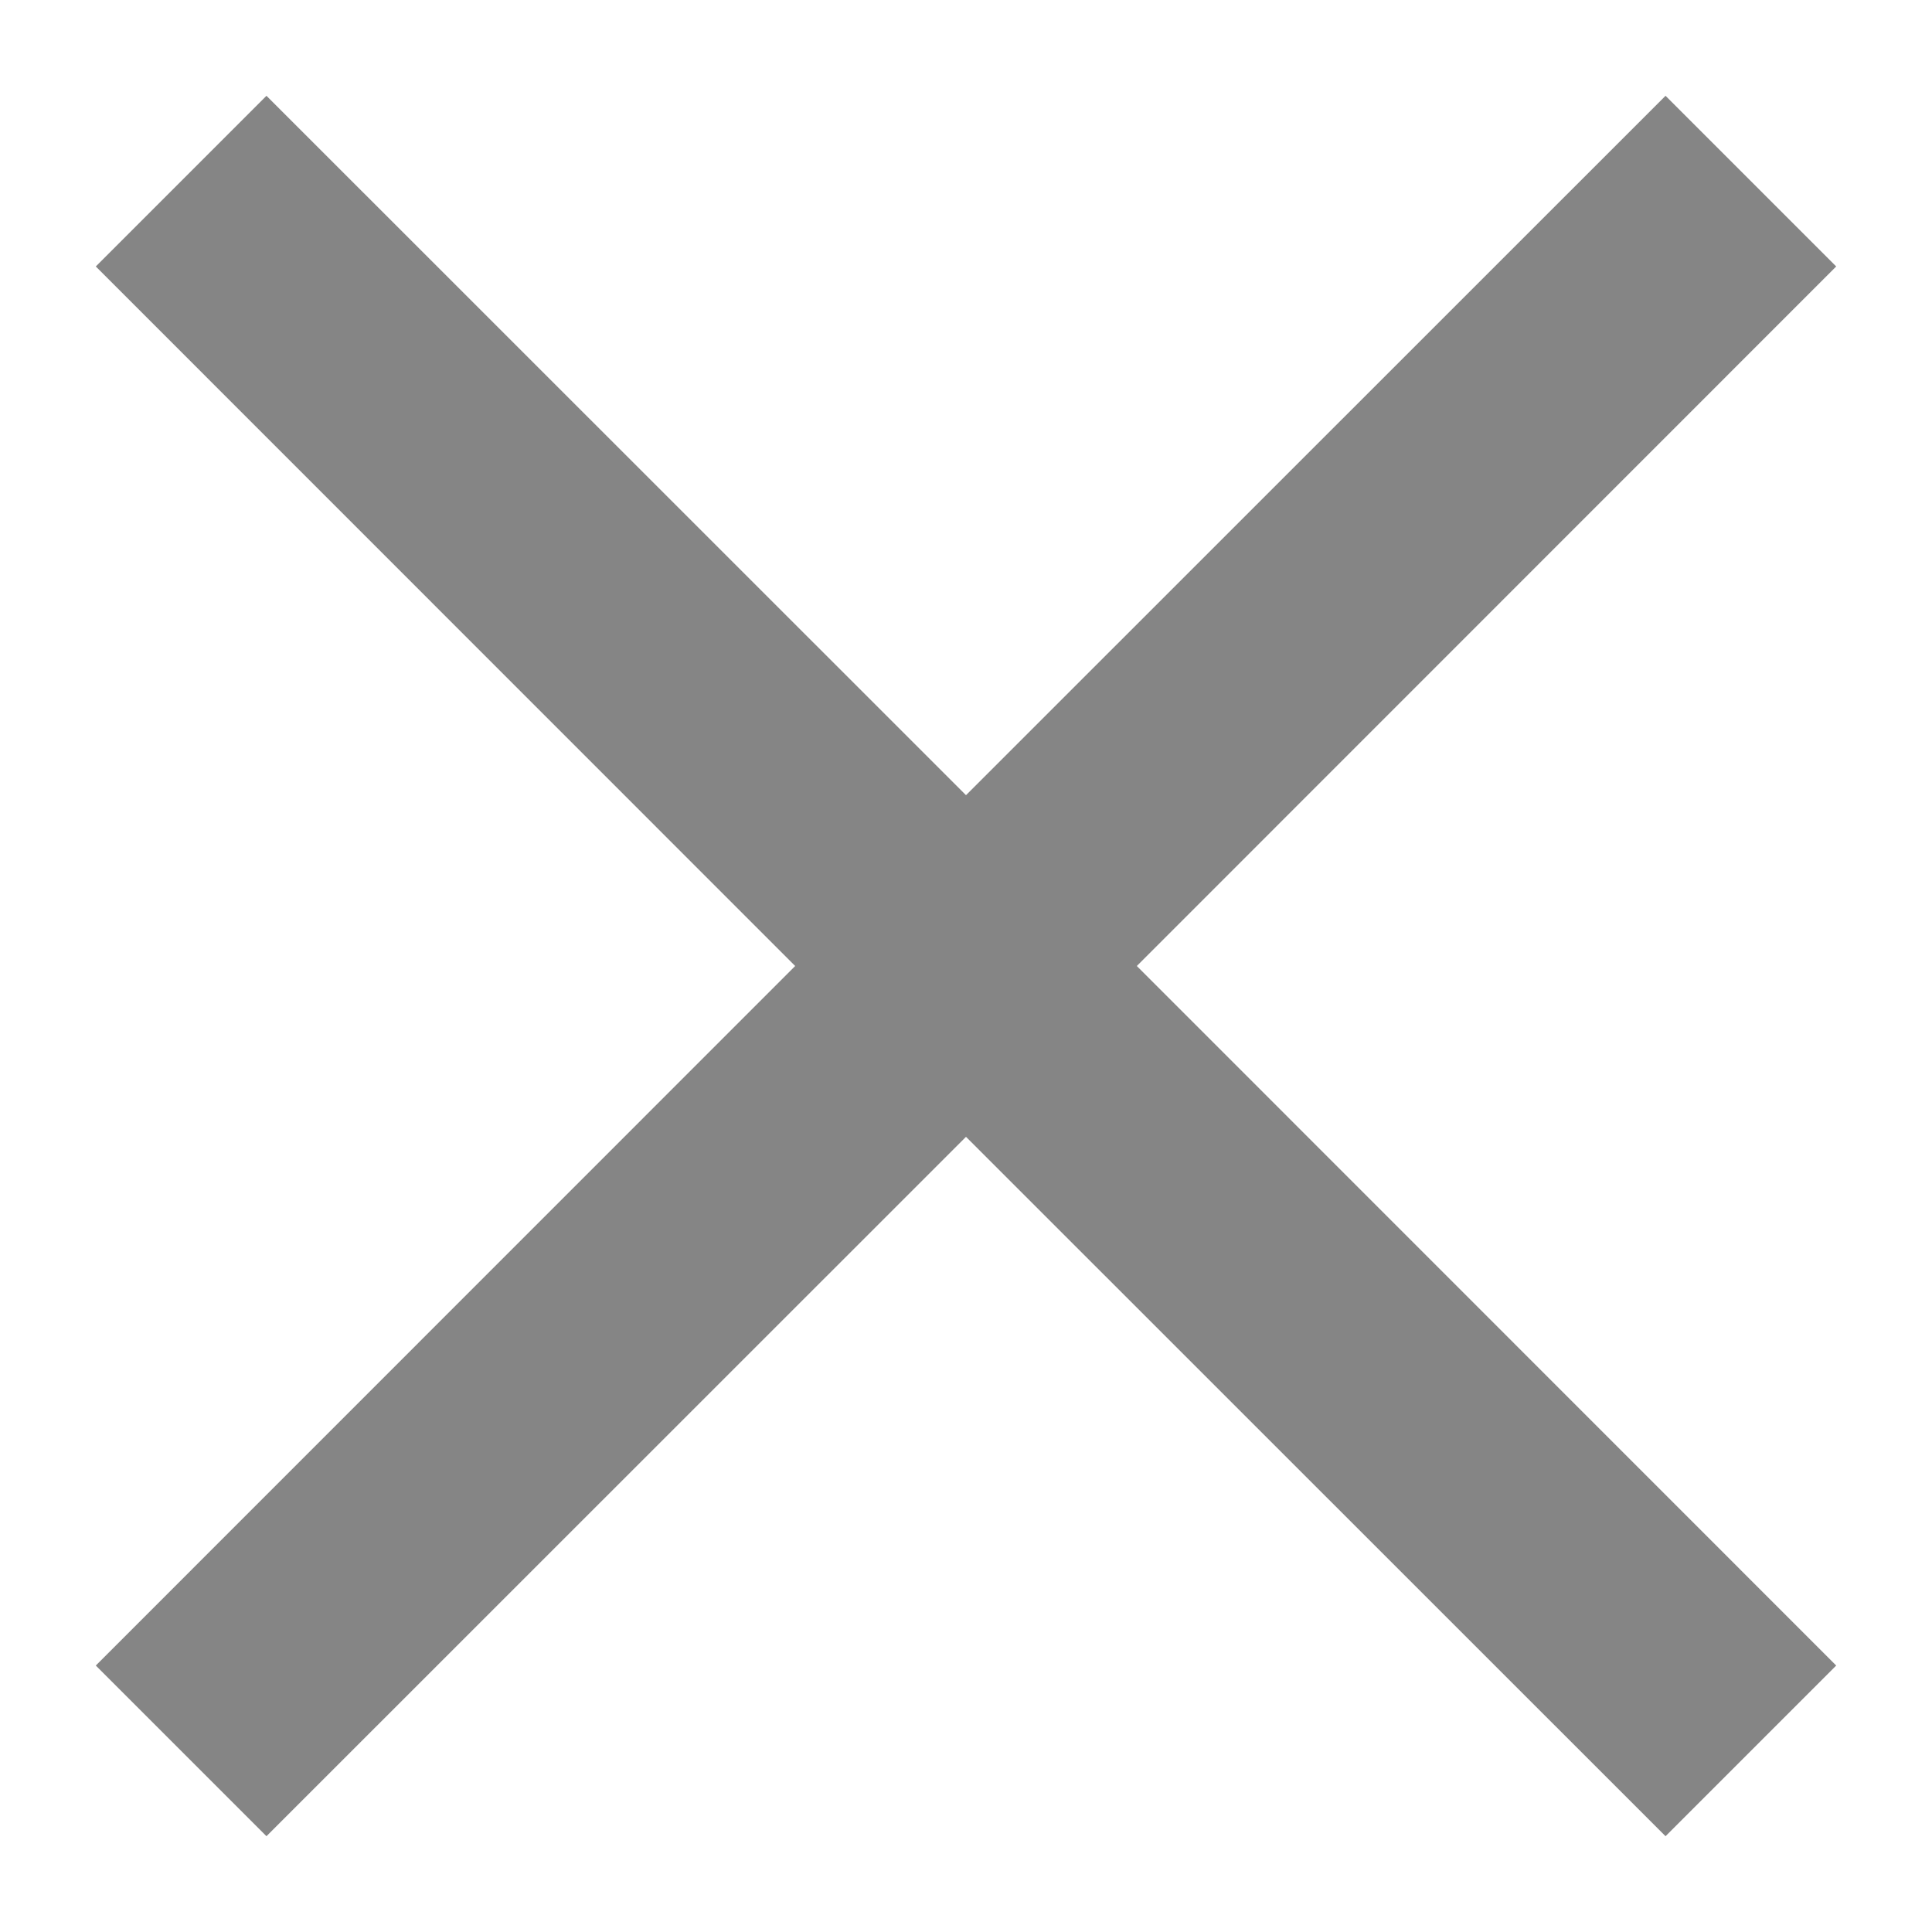 <?xml version="1.0" encoding="UTF-8"?> <svg xmlns="http://www.w3.org/2000/svg" width="12" height="12" viewBox="0 0 12 12" fill="none"><path fill-rule="evenodd" clip-rule="evenodd" d="M6 7.061L10.345 11.405L11.405 10.345L7.061 6L11.405 1.655L10.345 0.595L6 4.939L1.655 0.595L0.595 1.655L4.939 6L0.595 10.345L1.655 11.405L6 7.061Z" fill="black" fill-opacity="0.48"></path></svg> 